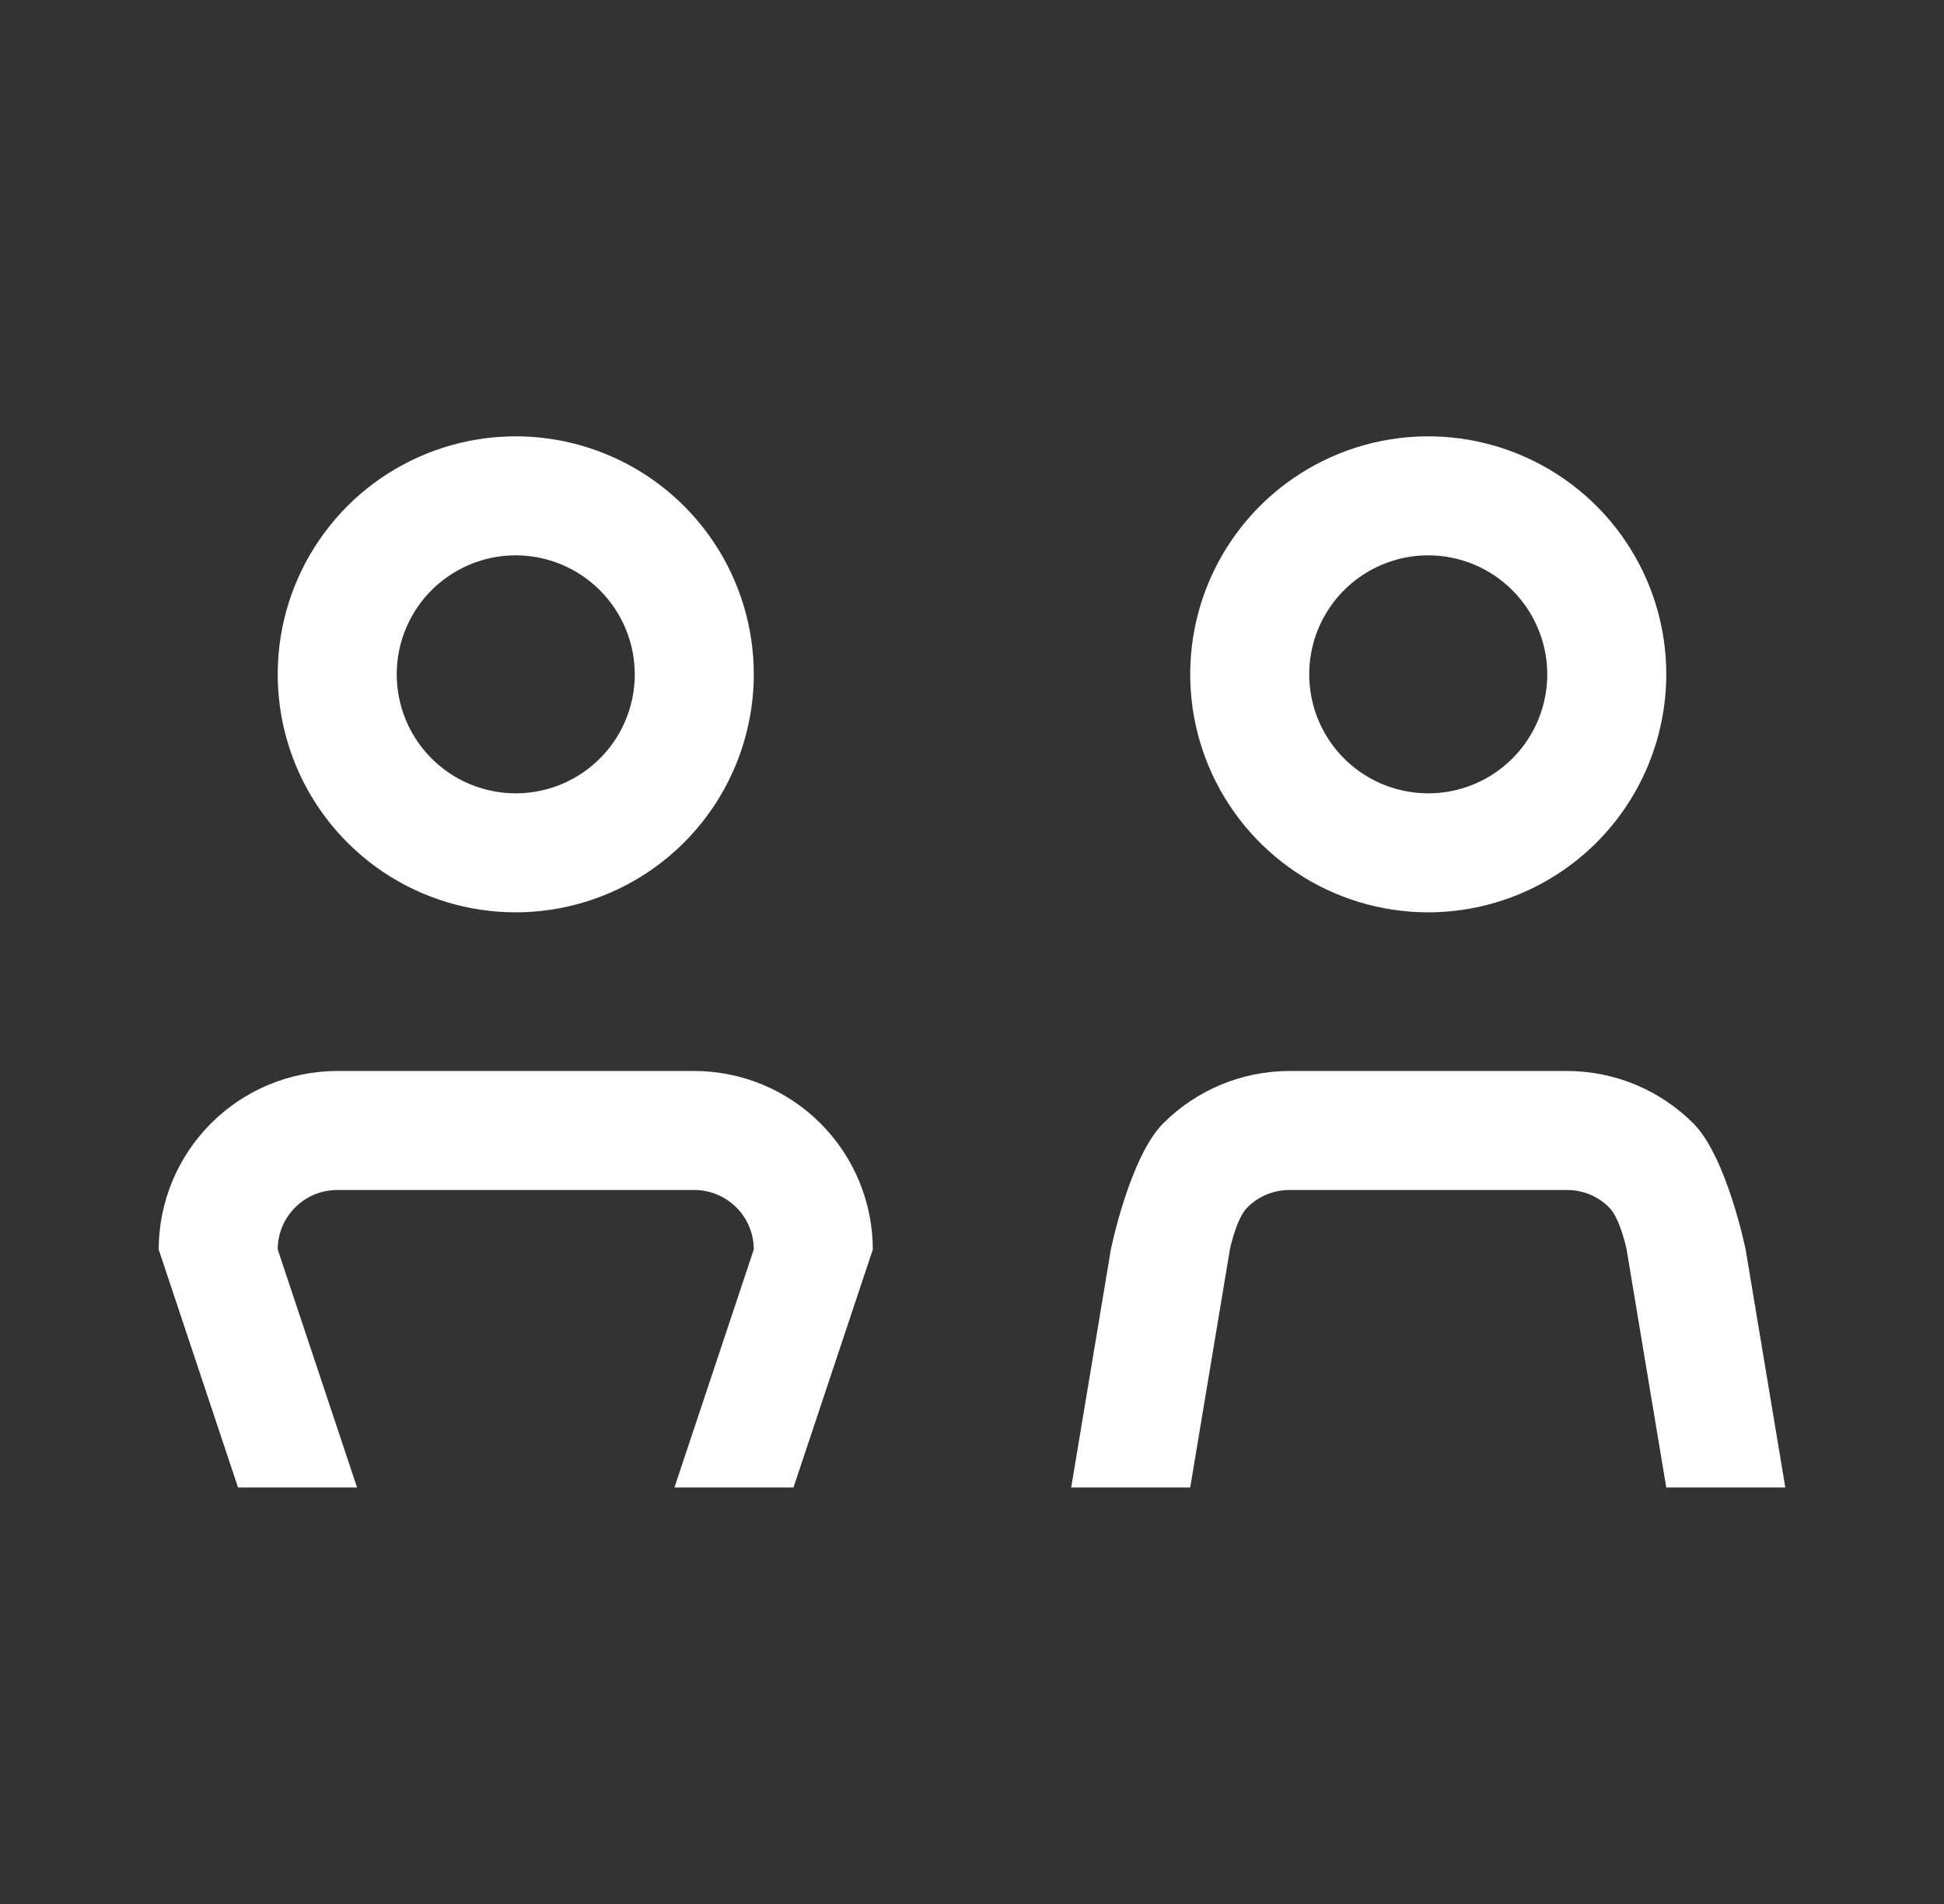 <svg width="49" height="48" viewBox="0 0 49 48" fill="none" xmlns="http://www.w3.org/2000/svg">
<rect x="0" y="0" width="49" height="48" fill="#333333" stroke="none"/>
<path d="M6 37.5H9L7 31.5C7 31.102 7.158 30.721 7.44 30.44C7.721 30.158 8.102 30 8.5 30H17.5C17.898 30 18.279 30.158 18.56 30.44C18.842 30.721 19 31.102 19 31.5L17 37.5H20L22 31.5C21.999 30.307 21.524 29.163 20.68 28.32C19.837 27.476 18.693 27.001 17.5 27H8.5C7.307 27.001 6.163 27.476 5.319 28.32C4.476 29.163 4.001 30.307 4 31.5L6 37.5Z" fill="white"/>
<path d="M27 37.5H30L31 31.5C31 31.5 31.158 30.721 31.44 30.44C31.721 30.158 32.102 30 32.5 30H39.5C39.898 30 40.279 30.158 40.56 30.44C40.842 30.721 41 31.5 41 31.5L42 37.5H45L44 31.5C44 31.5 43.524 29.163 42.681 28.32C41.837 27.476 40.693 27.001 39.5 27H32.5C31.307 27.001 30.163 27.476 29.32 28.32C28.476 29.163 28 31.5 28 31.5L27 37.5Z" fill="white"/>
<path d="M13 23C11.813 23 10.653 22.648 9.667 21.989C8.68 21.329 7.911 20.392 7.457 19.296C7.003 18.2 6.884 16.993 7.115 15.829C7.347 14.666 7.918 13.597 8.757 12.757C9.596 11.918 10.666 11.347 11.829 11.115C12.993 10.884 14.2 11.003 15.296 11.457C16.392 11.911 17.329 12.68 17.989 13.667C18.648 14.653 19 15.813 19 17C18.998 18.591 18.366 20.116 17.241 21.241C16.116 22.366 14.591 22.998 13 23ZM13 14C12.407 14 11.827 14.176 11.333 14.506C10.84 14.835 10.455 15.304 10.228 15.852C10.001 16.4 9.942 17.003 10.058 17.585C10.173 18.167 10.459 18.702 10.879 19.121C11.298 19.541 11.833 19.827 12.415 19.942C12.997 20.058 13.6 19.999 14.148 19.772C14.696 19.545 15.165 19.16 15.494 18.667C15.824 18.173 16 17.593 16 17C15.999 16.205 15.683 15.442 15.12 14.88C14.558 14.317 13.795 14.001 13 14Z" fill="white"/>
<path d="M36 23C34.813 23 33.653 22.648 32.667 21.989C31.68 21.329 30.911 20.392 30.457 19.296C30.003 18.2 29.884 16.993 30.115 15.829C30.347 14.666 30.918 13.597 31.757 12.757C32.596 11.918 33.666 11.347 34.83 11.115C35.993 10.884 37.2 11.003 38.296 11.457C39.392 11.911 40.33 12.68 40.989 13.667C41.648 14.653 42 15.813 42 17C41.998 18.591 41.366 20.116 40.241 21.241C39.116 22.366 37.591 22.998 36 23ZM36 14C35.407 14 34.827 14.176 34.333 14.506C33.84 14.835 33.455 15.304 33.228 15.852C33.001 16.4 32.942 17.003 33.058 17.585C33.173 18.167 33.459 18.702 33.879 19.121C34.298 19.541 34.833 19.827 35.415 19.942C35.997 20.058 36.6 19.999 37.148 19.772C37.696 19.545 38.165 19.16 38.494 18.667C38.824 18.173 39 17.593 39 17C38.999 16.205 38.683 15.442 38.12 14.88C37.558 14.317 36.795 14.001 36 14Z" fill="white"/>
</svg>
